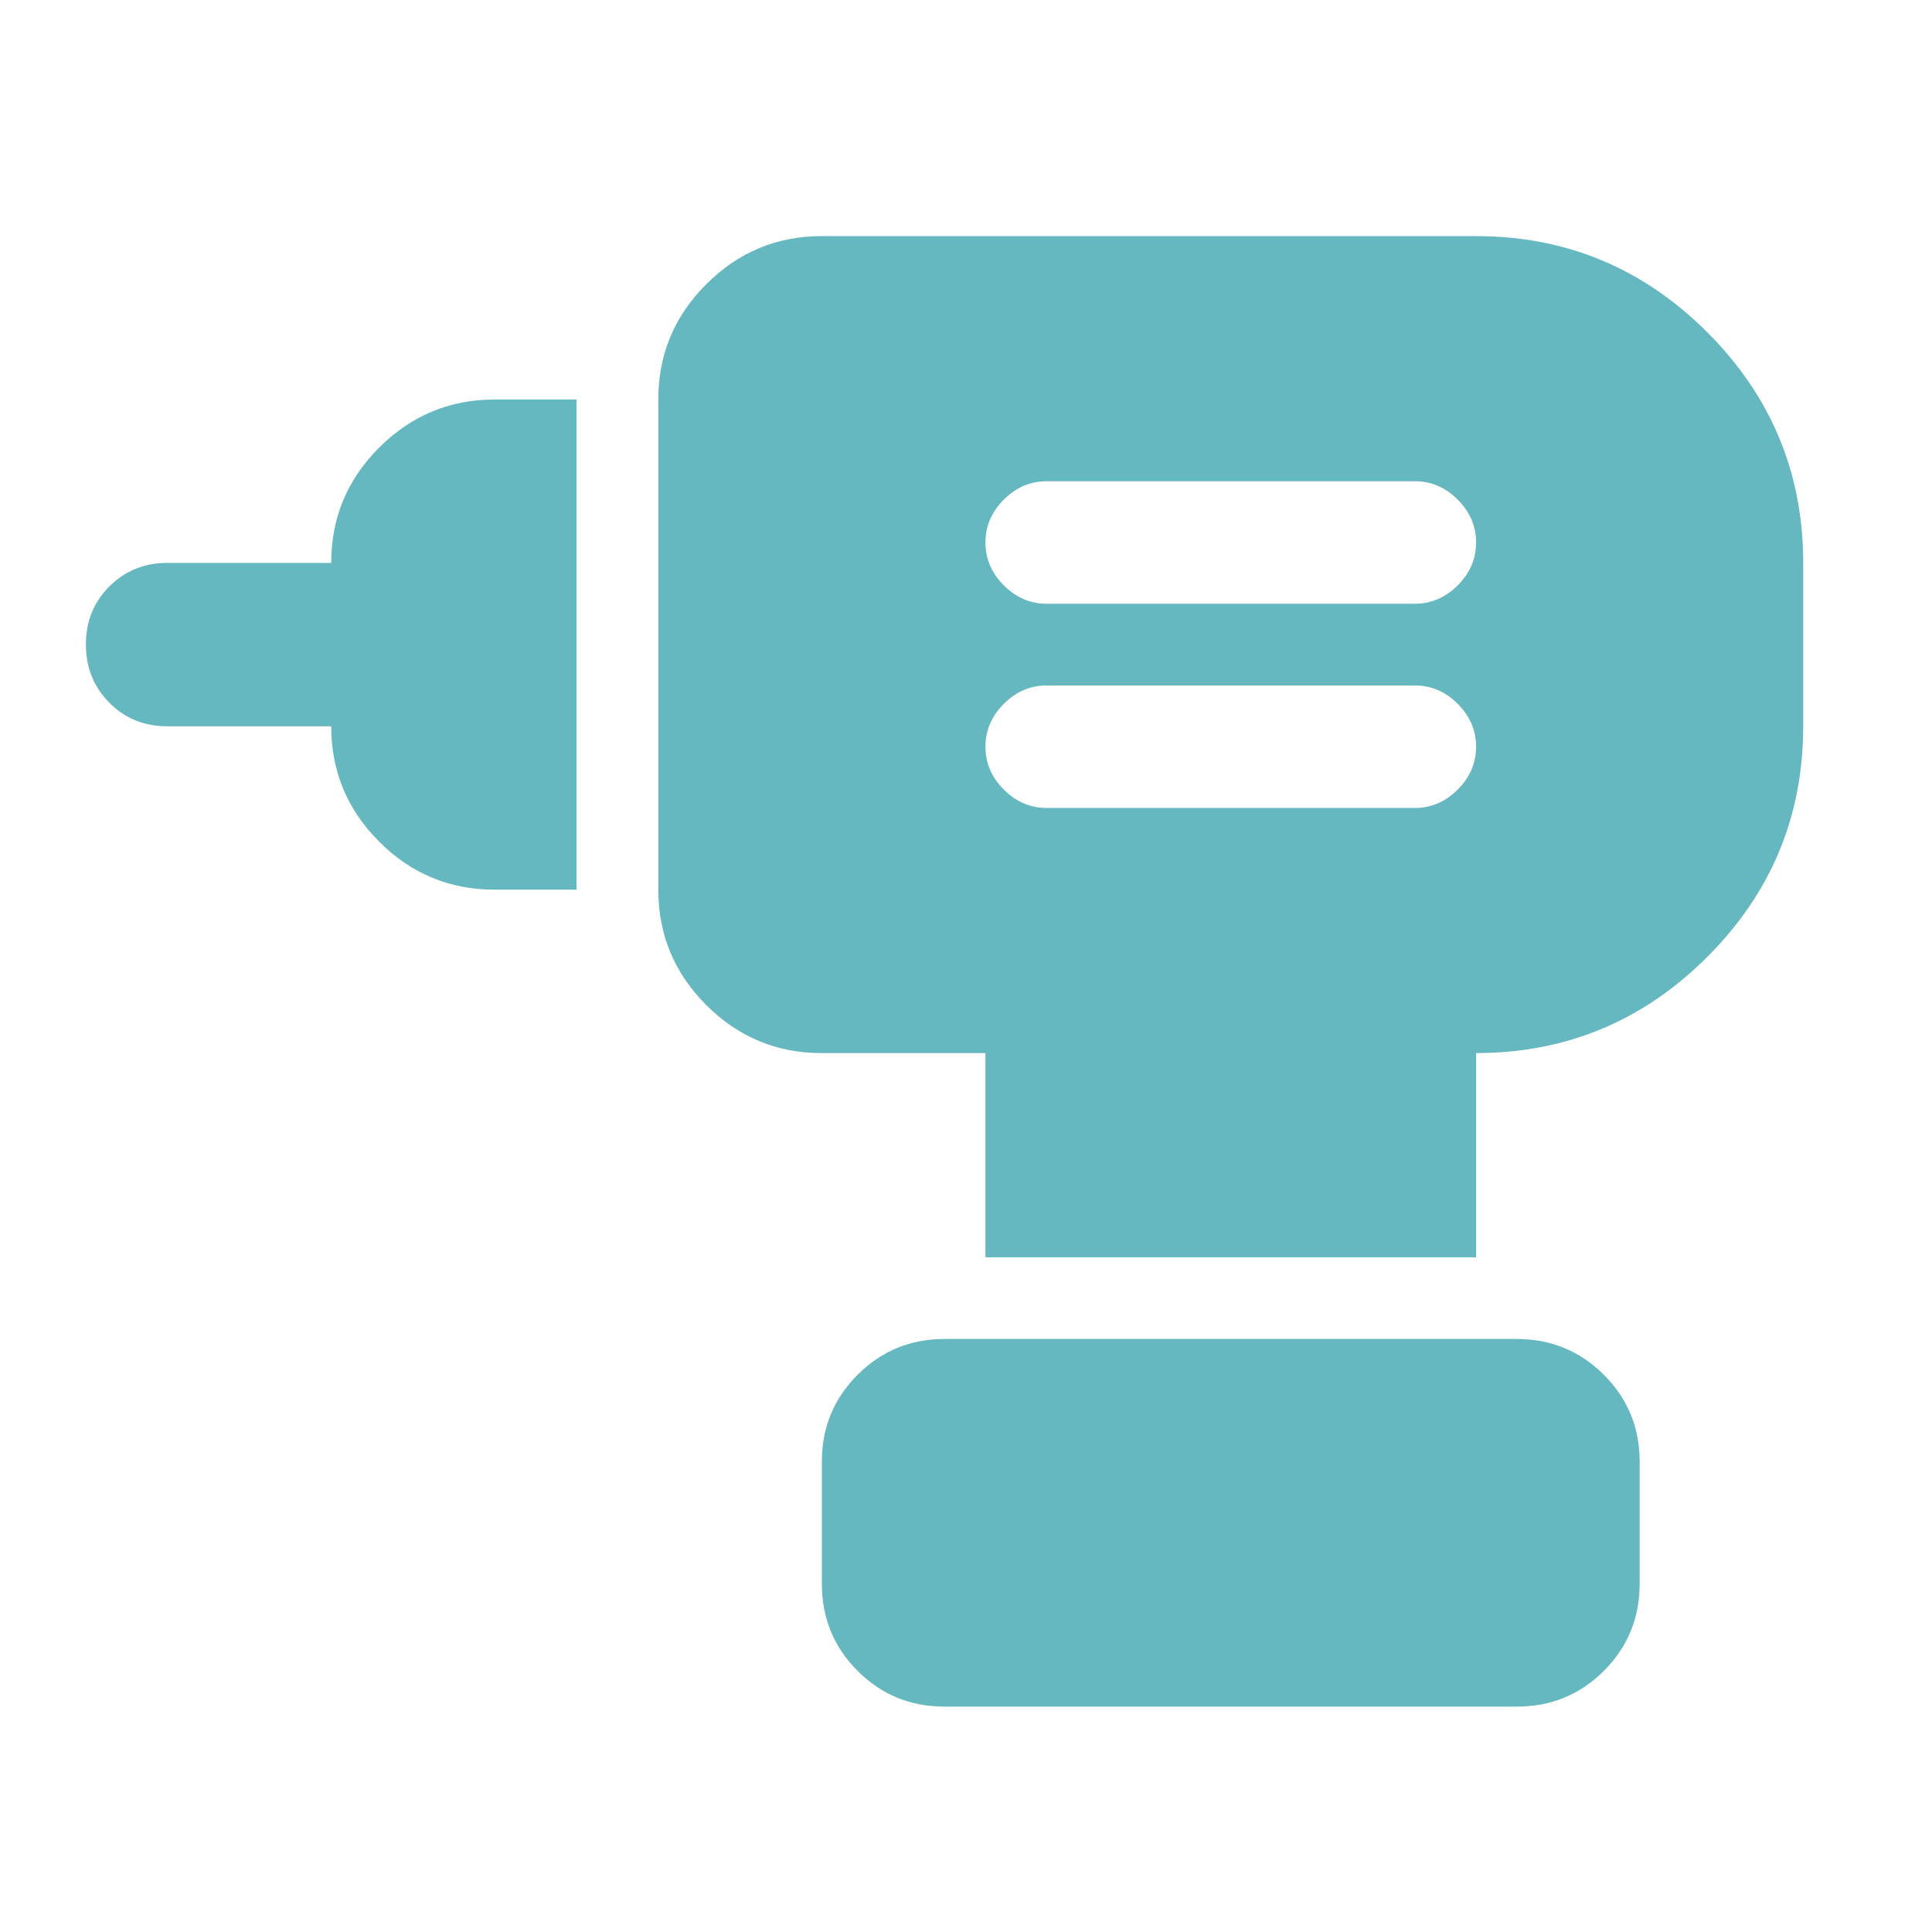 <svg height="96" viewBox="0 0 96 96" width="96" xmlns="http://www.w3.org/2000/svg"><g fill="none" fill-rule="evenodd" transform="matrix(-1 0 0 1 90.667 5.333)"><path d="m0 0h85.333v85.333h-85.333z"/><path d="m20.368 34.815h18.286c.813 0 1.524-.304 2.133-.913.61-.609.914-1.319.914-2.131 0-.812-.305-1.522-.914-2.131s-1.321-.913-2.133-.913h-18.286c-.813 0-1.524.304-2.133.913s-.914 1.319-.914 2.131c0 .812.305 1.522.914 2.131.61.609 1.321.913 2.133.913m0-10.148h18.286c.813 0 1.524-.304 2.133-.913.61-.609.914-1.319.914-2.131 0-.812-.305-1.522-.914-2.131s-1.321-.913-2.133-.913h-18.286c-.813 0-1.524.304-2.133.913s-.914 1.319-.914 2.131c0 .812.305 1.522.914 2.131.61.609 1.321.913 2.133.913m41.651 14.207v-24.356h4.063c2.235 0 4.149.796 5.742 2.387 1.593 1.591 2.388 3.502 2.385 5.732h8.127c1.151 0 2.117.39 2.897 1.169s1.169 1.743 1.166 2.89c-.003 1.147-.393 2.112-1.17 2.894s-1.742 1.17-2.893 1.165h-8.127c0 2.233-.795 4.145-2.385 5.736-1.59 1.591-3.504 2.385-5.742 2.383zm-20.317 18.267h-24.381v-10.148c-4.47 0-8.296-1.59-11.479-4.77s-4.775-7.002-4.775-11.467v-8.119c0-4.465 1.592-8.288 4.775-11.467 3.183-3.18 7.01-4.77 11.479-4.77h32.508c2.235 0 4.149.796 5.742 2.387 1.593 1.591 2.388 3.502 2.385 5.732v24.356c0 2.233-.795 4.145-2.385 5.736-1.59 1.591-3.504 2.385-5.742 2.383h-8.127zm-26.413 22.326c-1.693 0-3.132-.591-4.315-1.774-1.184-1.183-1.777-2.621-1.78-4.315v-6.089c0-1.691.593-3.128 1.78-4.311 1.187-1.183 2.625-1.775 4.315-1.778h28.444c1.693 0 3.133.593 4.319 1.778s1.778 2.622 1.776 4.311v6.089c0 1.691-.592 3.13-1.776 4.315s-2.624 1.777-4.319 1.774z" fill="#65b8bf" fill-rule="nonzero"/></g></svg>